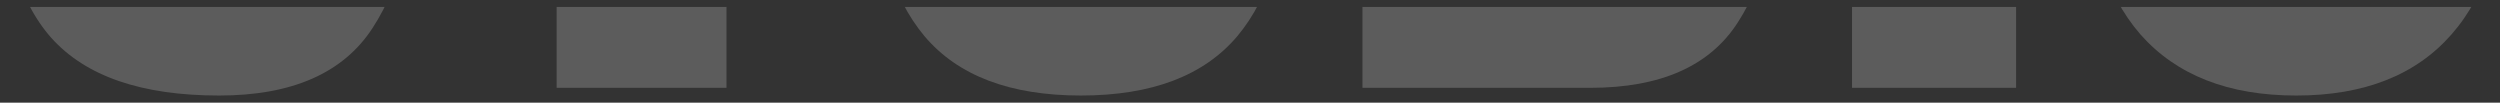 <svg width="341" height="14" viewBox="0 0 341 14" fill="none" xmlns="http://www.w3.org/2000/svg">
<rect x="0" y="0" width="341" height="14" fill="#333333" stroke="none"/>
<g opacity="0.2" clip-path="url(#clip0_120_139)">
<path d="M313.203 13.031C303.944 13.031 296.857 10.248 291.943 4.682C287.072 -0.928 284.636 -9.014 284.636 -19.576V-74.535C284.636 -84.44 287.05 -91.956 291.877 -97.084C296.748 -102.212 303.856 -104.775 313.203 -104.775C322.549 -104.775 329.636 -102.212 334.463 -97.084C339.334 -91.956 341.769 -84.44 341.769 -74.535V-19.576C341.769 -9.014 339.312 -0.928 334.397 4.682C329.526 10.248 322.462 13.031 313.203 13.031ZM313.4 -8.269C316.911 -8.269 318.666 -11.665 318.666 -18.459V-74.929C318.666 -80.627 316.955 -83.476 313.532 -83.476C309.67 -83.476 307.74 -80.561 307.74 -74.732V-18.327C307.74 -14.733 308.178 -12.148 309.056 -10.57C309.934 -9.036 311.382 -8.269 313.4 -8.269Z" fill="white"/>
<path d="M252.616 11.979V-103.724H274.995V11.979H252.616Z" fill="white"/>
<path d="M185.842 11.979V-103.724H217.699C226.037 -103.724 232.312 -101.401 236.524 -96.756C240.737 -92.154 242.843 -85.404 242.843 -76.508V-22.338C242.843 -11.381 240.912 -2.923 237.051 3.038C233.233 8.998 226.519 11.979 216.91 11.979H185.842ZM209.143 -8.467H213.158C217.414 -8.467 219.542 -10.527 219.542 -14.646V-74.338C219.542 -78.195 219.016 -80.671 217.963 -81.767C216.953 -82.906 214.869 -83.476 211.71 -83.476H209.143V-8.467Z" fill="white"/>
<path d="M147.436 13.03C137.783 13.03 130.674 10.335 126.11 4.944C121.547 -0.49 119.265 -8.467 119.265 -18.985V-103.724H141.776V-19.905C141.776 -17.977 141.886 -16.114 142.105 -14.318C142.324 -12.564 142.829 -11.118 143.619 -9.979C144.409 -8.839 145.681 -8.269 147.436 -8.269C149.236 -8.269 150.53 -8.817 151.32 -9.913C152.11 -11.052 152.592 -12.521 152.768 -14.318C152.987 -16.114 153.097 -17.977 153.097 -19.905V-103.724H175.608V-18.985C175.608 -8.467 173.326 -0.49 168.762 4.944C164.199 10.335 157.09 13.03 147.436 13.03Z" fill="white"/>
<path d="M75.923 11.979V-81.504H62.167V-103.724H112.849V-81.504H99.092V11.979H75.923Z" fill="white"/>
<path d="M29.883 13.031C19.308 13.031 11.672 10.401 6.977 5.142C2.326 -0.117 0 -8.488 0 -19.971V-31.278H22.906V-16.815C22.906 -14.142 23.301 -12.038 24.09 -10.504C24.924 -9.014 26.35 -8.269 28.369 -8.269C30.475 -8.269 31.923 -8.882 32.713 -10.11C33.547 -11.337 33.964 -13.353 33.964 -16.158C33.964 -19.708 33.613 -22.666 32.91 -25.032C32.208 -27.443 30.98 -29.722 29.225 -31.869C27.513 -34.061 25.122 -36.603 22.05 -39.495L11.65 -49.356C3.883 -56.675 0 -65.046 0 -74.469C0 -84.33 2.282 -91.847 6.845 -97.018C11.453 -102.19 18.101 -104.775 26.789 -104.775C37.408 -104.775 44.934 -101.949 49.366 -96.295C53.842 -90.641 56.08 -82.051 56.08 -70.525H32.516V-78.479C32.516 -80.057 32.055 -81.284 31.133 -82.161C30.256 -83.037 29.049 -83.476 27.513 -83.476C25.67 -83.476 24.31 -82.95 23.432 -81.898C22.599 -80.89 22.182 -79.575 22.182 -77.953C22.182 -76.332 22.62 -74.579 23.498 -72.694C24.376 -70.81 26.109 -68.64 28.698 -66.186L42.06 -53.367C44.736 -50.825 47.194 -48.129 49.432 -45.281C51.669 -42.476 53.469 -39.189 54.829 -35.419C56.189 -31.694 56.869 -27.136 56.869 -21.745C56.869 -10.877 54.851 -2.352 50.814 3.827C46.821 9.963 39.844 13.031 29.883 13.031Z" fill="white"/>
</g>
<defs>
<clipPath id="clip0_120_139">
<rect width="340.9" height="12.083" fill="white" transform="translate(0 0.947)"/>
</clipPath>
</defs>
</svg>
